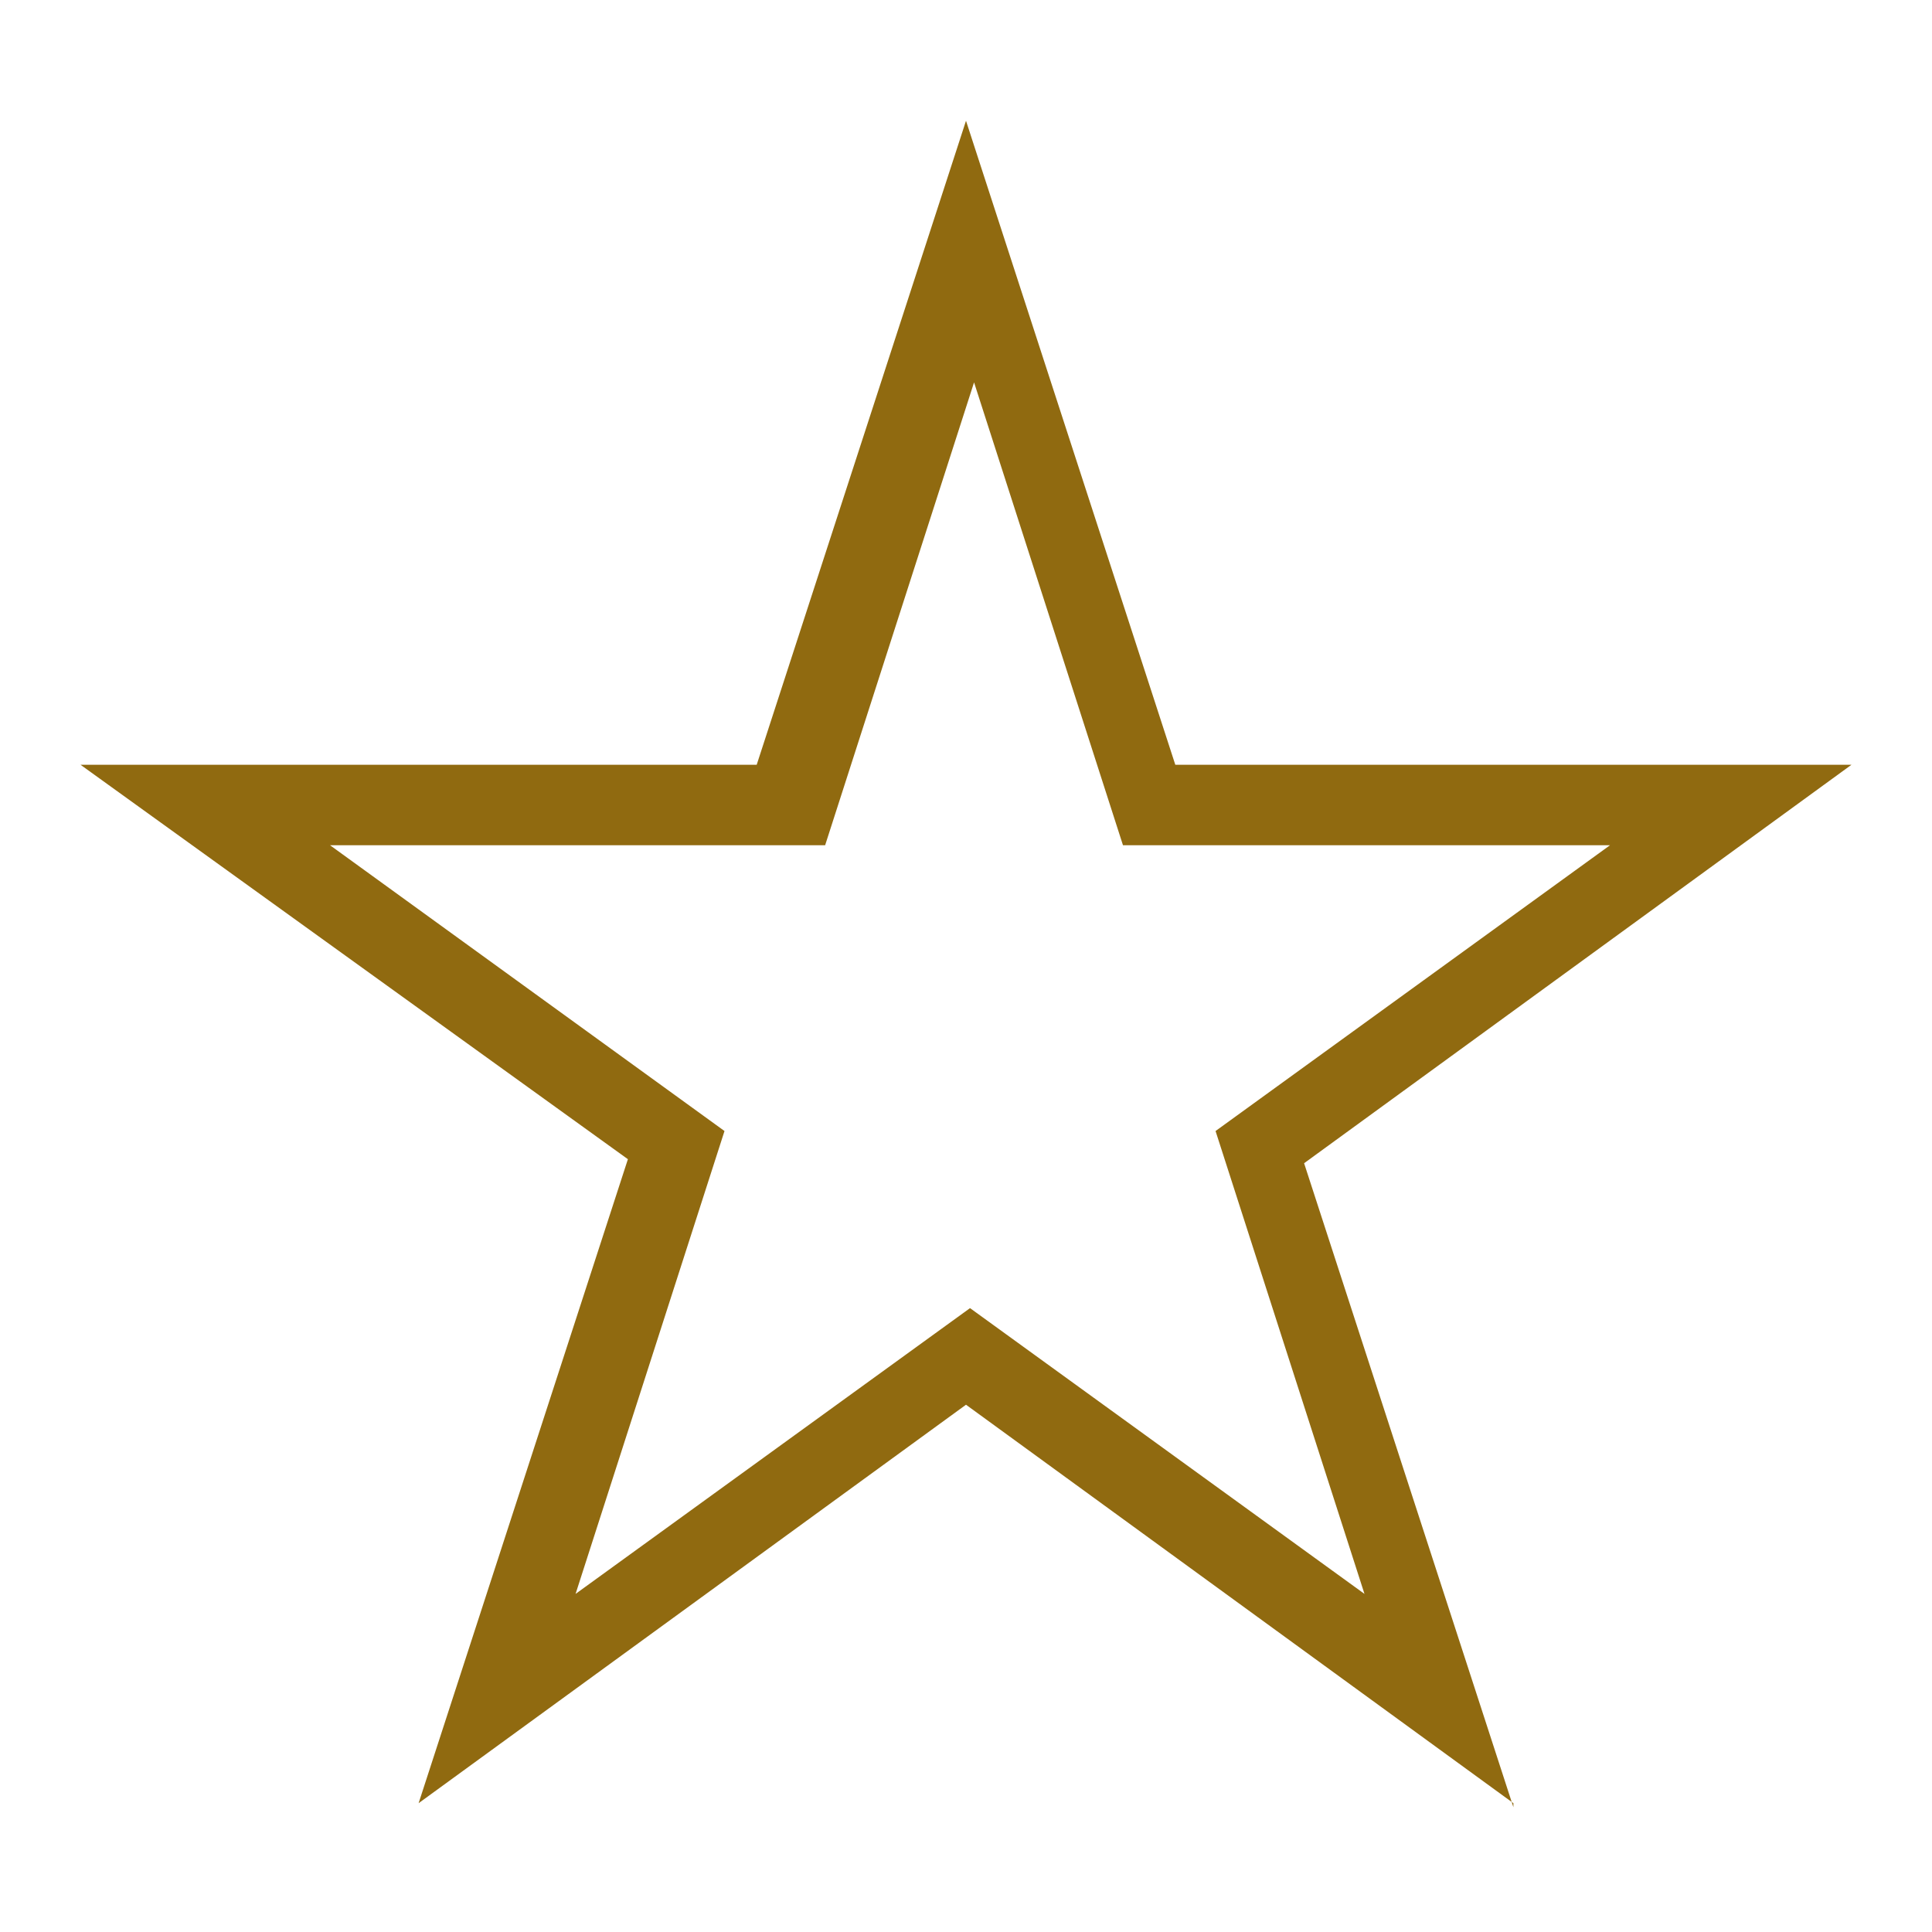 <?xml version="1.0" encoding="UTF-8"?>
<svg id="star-empty-color" xmlns="http://www.w3.org/2000/svg" version="1.1" viewBox="0 0 48 48">
  <defs>
    <style>
      .cls-1 {
        fill: #906a10;
        stroke-width: 0px;
      }
    </style>
  </defs>
  <path class="cls-1" d="M37.6,44.8l-13.6-9.9-13.6,9.9,5.2-16L2,19h16.8l5.2-16,5.2,16h16.8l-13.6,9.9,5.2,16ZM8.2,21l9.8,7.1-3.7,11.5,9.8-7.1,9.8,7.1-3.7-11.5,9.8-7.1h-12.1l-3.7-11.5-3.7,11.5h-12.1Z"/>
</svg>